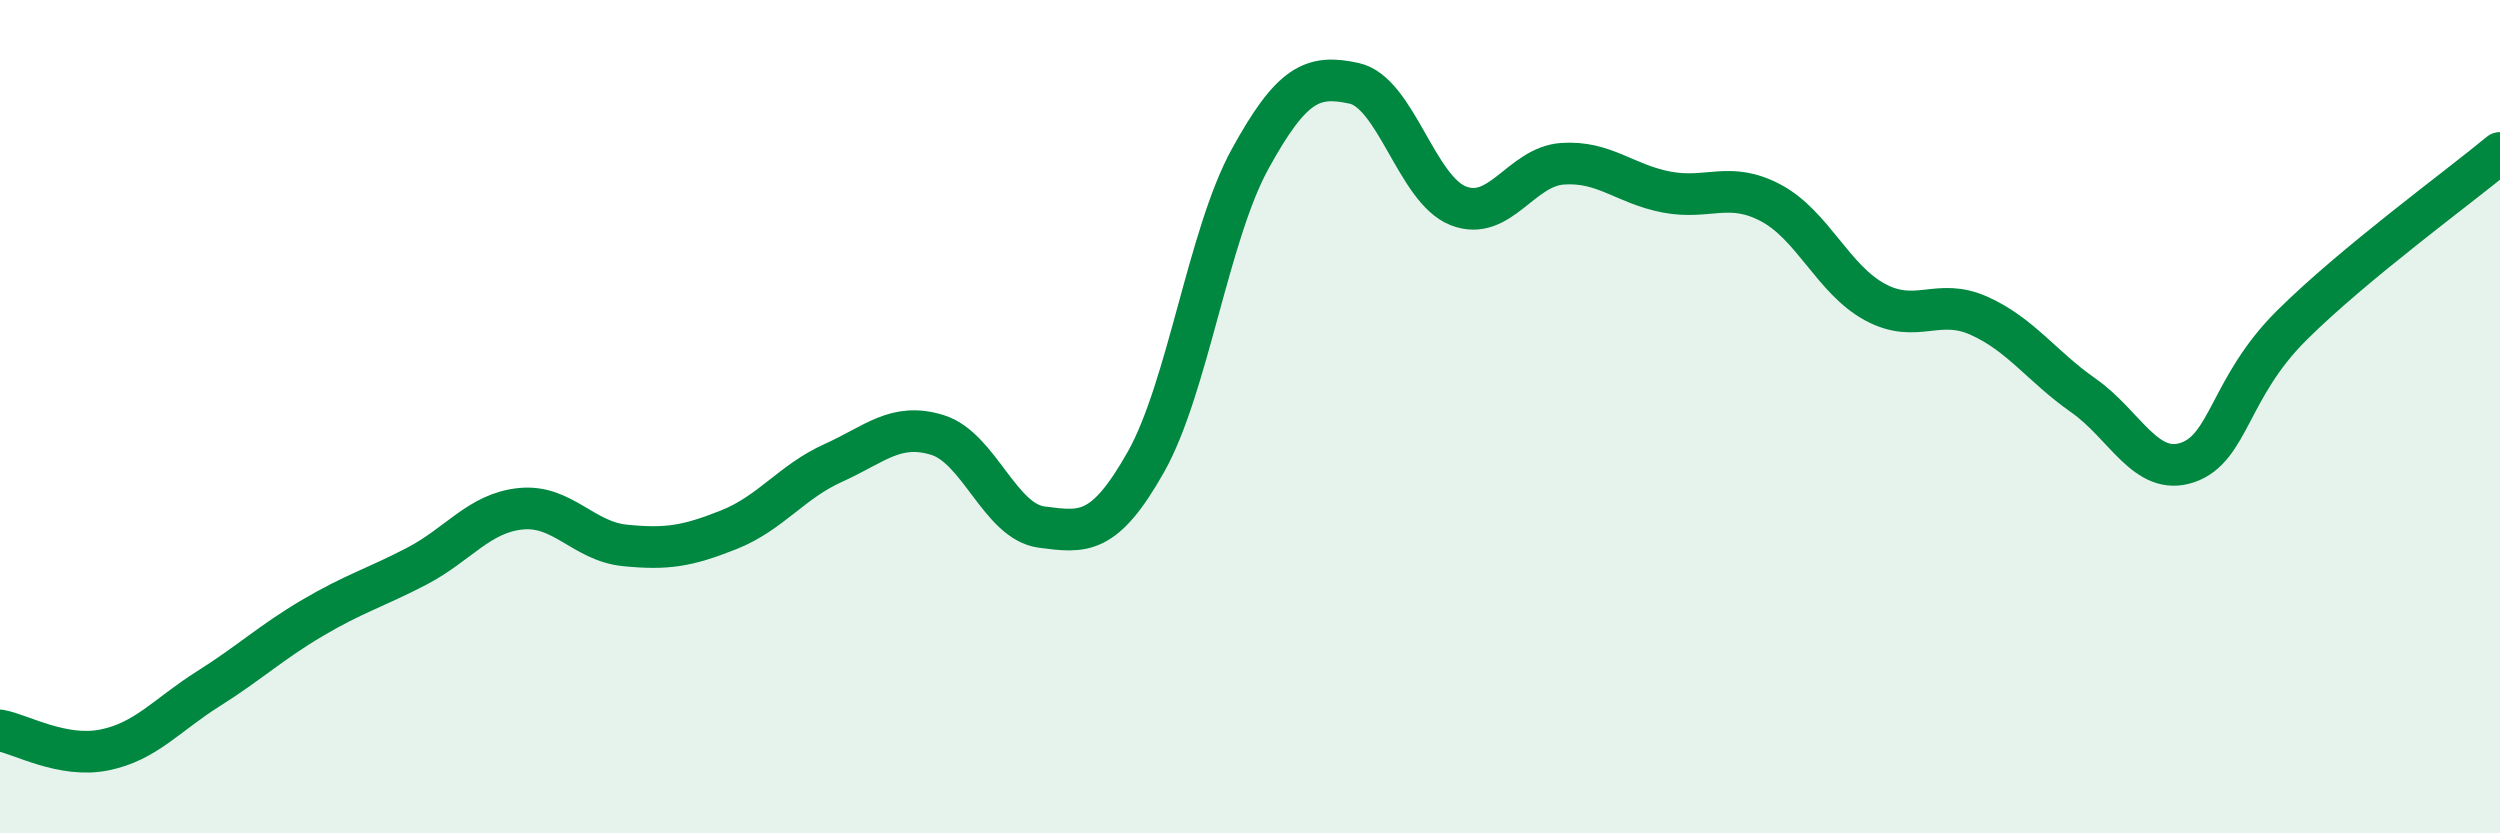 
    <svg width="60" height="20" viewBox="0 0 60 20" xmlns="http://www.w3.org/2000/svg">
      <path
        d="M 0,17.53 C 0.5,17.62 1.5,18.2 2.5,18 C 3.5,17.8 4,17.16 5,16.53 C 6,15.9 6.5,15.42 7.5,14.83 C 8.5,14.24 9,14.11 10,13.59 C 11,13.07 11.5,12.31 12.5,12.21 C 13.5,12.11 14,12.99 15,13.09 C 16,13.19 16.5,13.11 17.5,12.71 C 18.5,12.31 19,11.56 20,11.11 C 21,10.66 21.5,10.13 22.5,10.44 C 23.5,10.75 24,12.52 25,12.65 C 26,12.78 26.5,12.86 27.5,11.09 C 28.5,9.32 29,5.64 30,3.82 C 31,2 31.5,1.78 32.5,2 C 33.5,2.22 34,4.55 35,4.94 C 36,5.33 36.5,4 37.5,3.93 C 38.5,3.86 39,4.42 40,4.61 C 41,4.8 41.5,4.34 42.5,4.87 C 43.5,5.4 44,6.71 45,7.25 C 46,7.79 46.5,7.13 47.5,7.58 C 48.5,8.03 49,8.79 50,9.49 C 51,10.19 51.5,11.44 52.5,11.1 C 53.5,10.76 53.5,9.3 55,7.81 C 56.5,6.32 59,4.5 60,3.67L60 20L0 20Z"
        fill="#008740"
        opacity="0.1"
        stroke-linecap="round"
        stroke-linejoin="round"
      />
      <path
        d="M 0,17.53 C 0.5,17.62 1.5,18.2 2.5,18 C 3.5,17.8 4,17.16 5,16.53 C 6,15.9 6.5,15.42 7.5,14.83 C 8.5,14.24 9,14.11 10,13.59 C 11,13.07 11.5,12.31 12.5,12.21 C 13.5,12.11 14,12.99 15,13.09 C 16,13.19 16.5,13.11 17.5,12.71 C 18.5,12.31 19,11.56 20,11.11 C 21,10.66 21.5,10.13 22.5,10.44 C 23.5,10.75 24,12.52 25,12.65 C 26,12.78 26.5,12.86 27.5,11.09 C 28.5,9.32 29,5.64 30,3.82 C 31,2 31.5,1.78 32.5,2 C 33.5,2.22 34,4.55 35,4.94 C 36,5.33 36.5,4 37.5,3.93 C 38.5,3.86 39,4.42 40,4.61 C 41,4.8 41.5,4.34 42.5,4.87 C 43.5,5.4 44,6.71 45,7.25 C 46,7.79 46.5,7.13 47.5,7.58 C 48.5,8.03 49,8.79 50,9.49 C 51,10.19 51.5,11.44 52.5,11.1 C 53.5,10.76 53.5,9.3 55,7.81 C 56.5,6.32 59,4.5 60,3.67"
        stroke="#008740"
        stroke-width="1"
        fill="none"
        stroke-linecap="round"
        stroke-linejoin="round"
      />
    </svg>
  